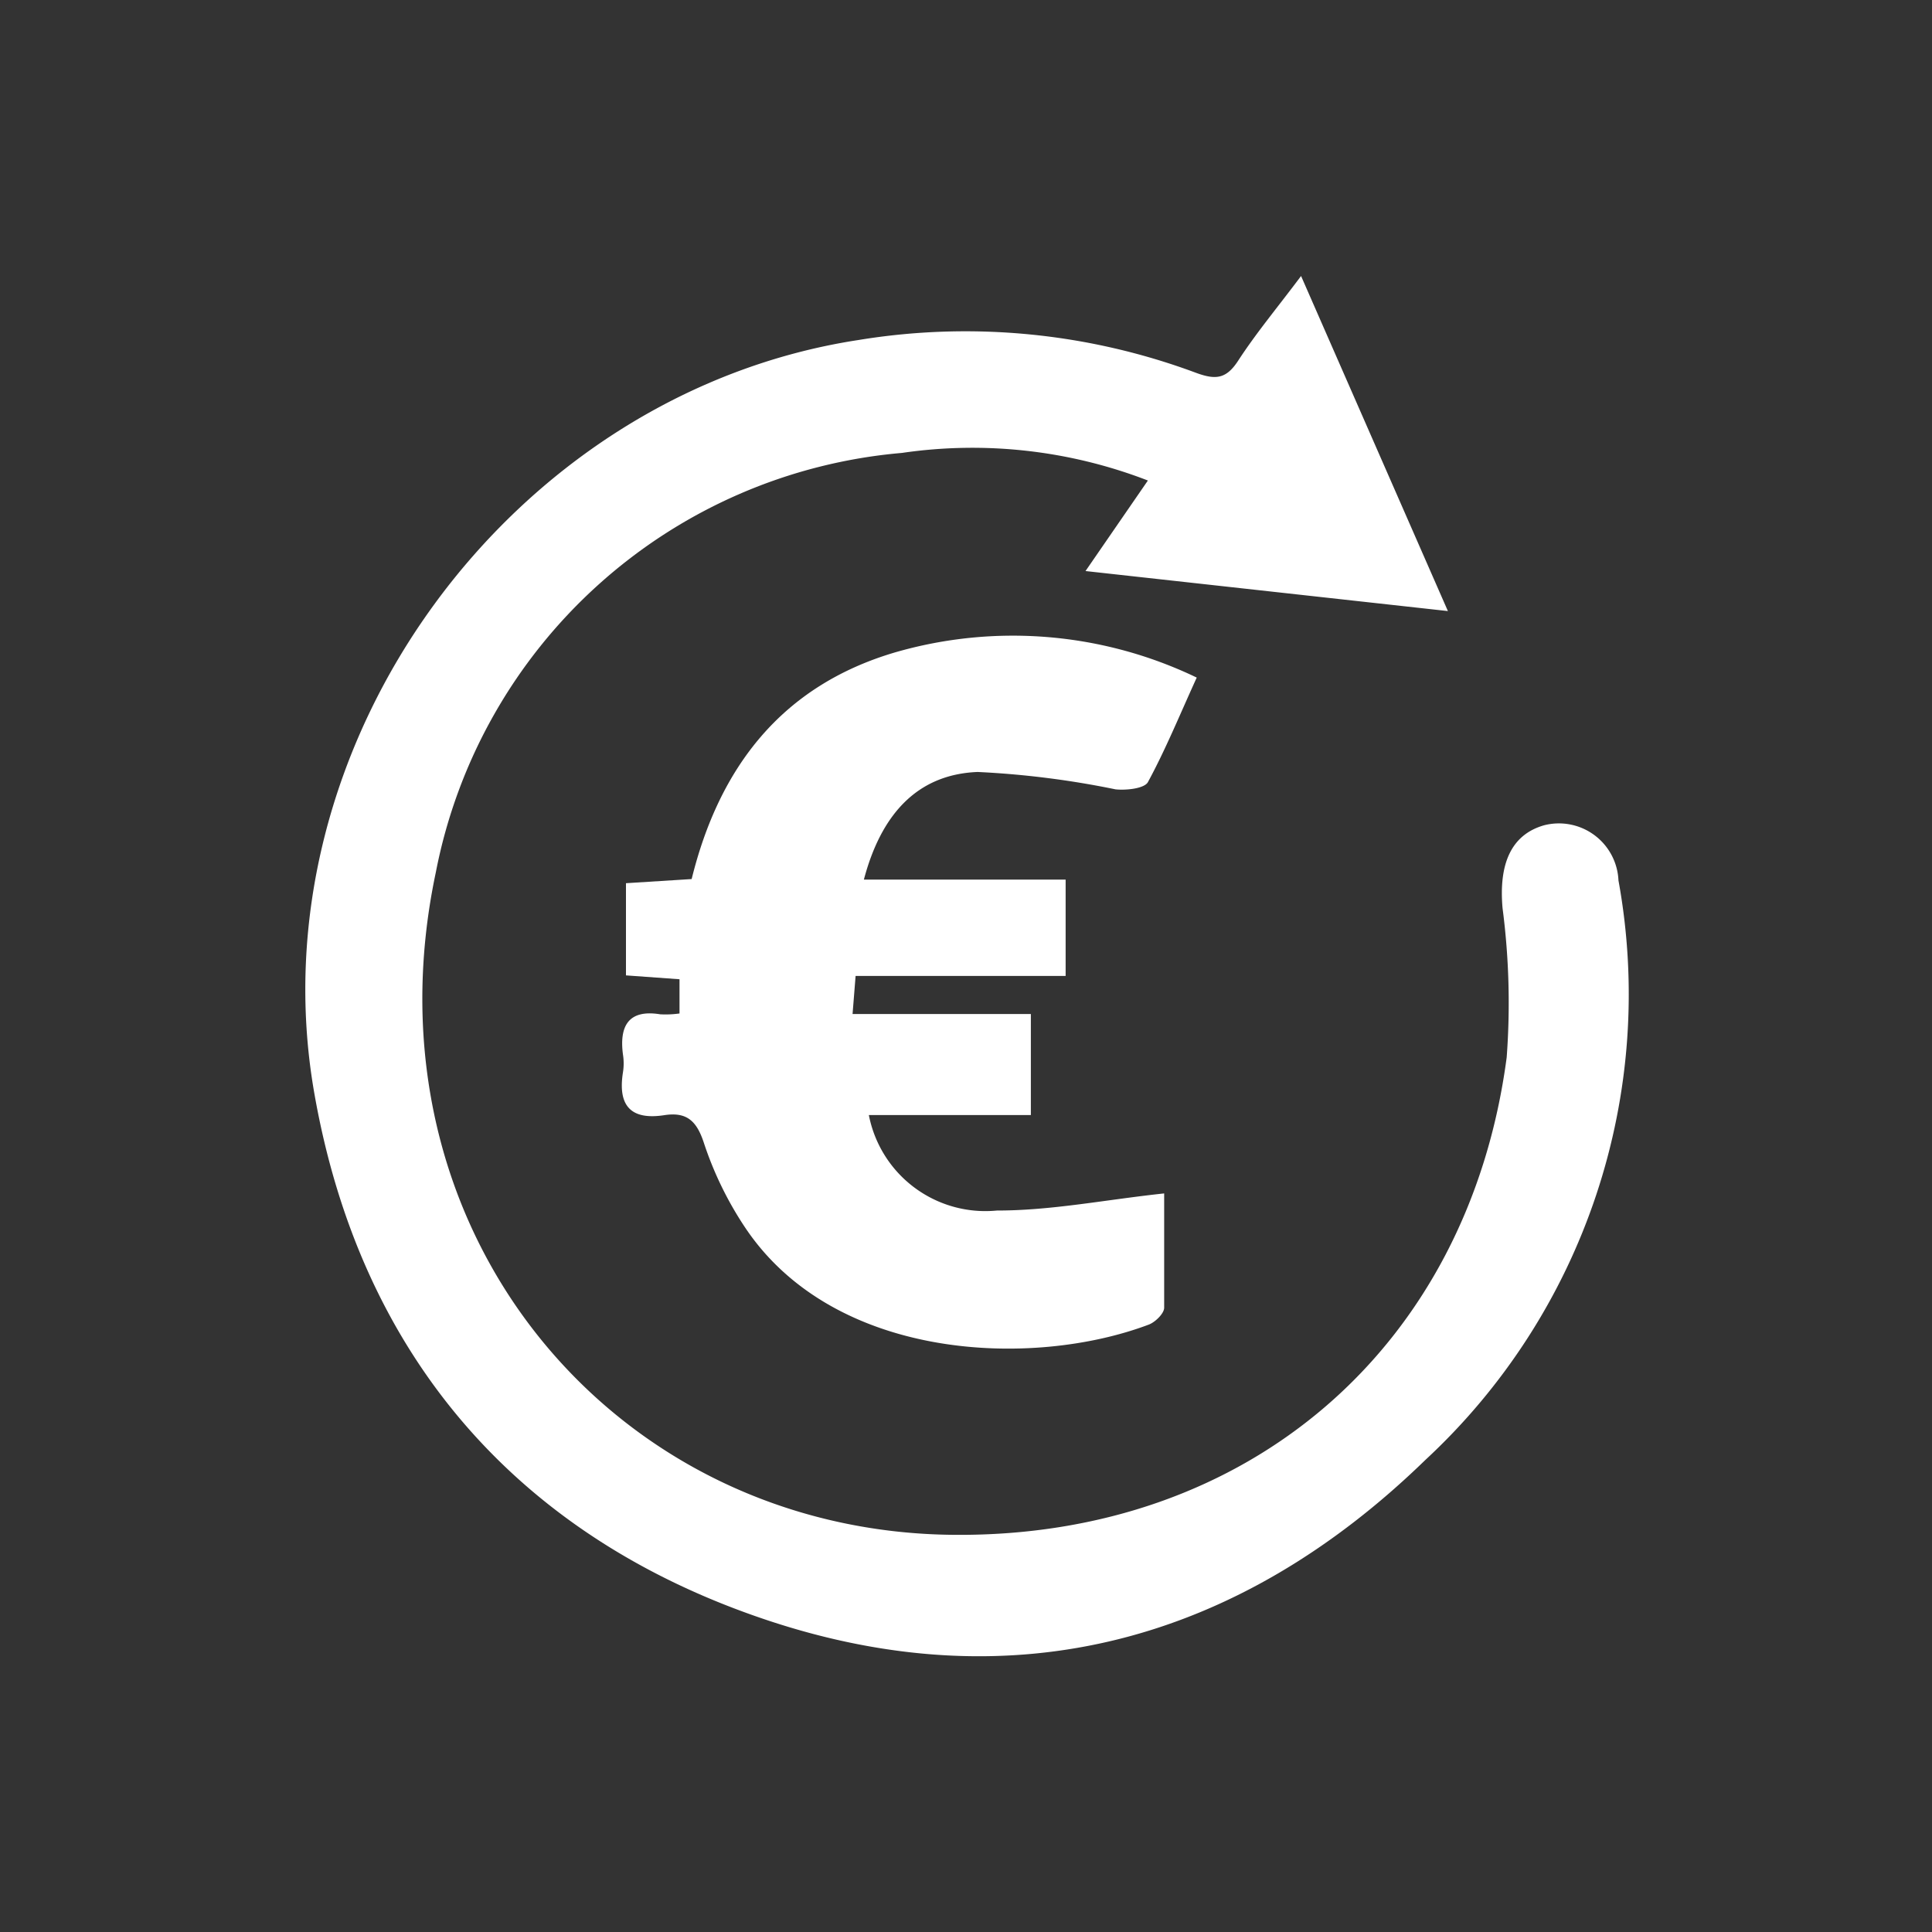 <svg id="Layer_1" data-name="Layer 1" xmlns="http://www.w3.org/2000/svg" viewBox="0 0 70 70"><rect x="0" y="0" width="70" height="70" fill="#333333" stroke="none"/><defs><style>.cls-1{fill:#fff;}</style></defs><path class="cls-1" d="M47.14,10l5.32,12.14L39.33,20.69l2.26-3.28a17.64,17.64,0,0,0-8.91-1,18.85,18.85,0,0,0-16.89,15.2c-2.75,13,6.48,23.92,18.8,24,10.63.08,18.61-6.78,20-17.3a26.53,26.53,0,0,0-.15-5.41c-.14-1.6.31-2.66,1.51-3a2.16,2.16,0,0,1,2.69,2,23,23,0,0,1-7,21c-6.76,6.57-14.89,8.8-23.88,5.79S13.06,49.14,11.39,39.62C9.17,27,18.5,14.25,31.1,12.32a23.94,23.94,0,0,1,12.24,1.19c.71.26,1.09.22,1.52-.44C45.51,12.07,46.27,11.16,47.14,10Z"/><path class="cls-1" d="M24.62,36.72V35.48l-1.94-.14V32l2.38-.15c1-4.06,3.27-7,7.36-8.21a15.36,15.36,0,0,1,10.94.91c-.62,1.36-1.13,2.61-1.77,3.79-.13.23-.78.3-1.17.26a32.32,32.32,0,0,0-5-.63c-2.23.09-3.51,1.59-4.12,3.9h7.31v3.49H31l-.11,1.38h6.46v3.66H31.48a4.3,4.3,0,0,0,4.64,3.46c2,0,3.91-.39,6.06-.62,0,1.28,0,2.71,0,4.14,0,.21-.32.52-.55.61C37.43,49.58,30.24,49.32,27,44.48A12.64,12.64,0,0,1,25.5,41.4c-.26-.79-.62-1.11-1.4-1-1.24.2-1.72-.33-1.53-1.54a2.09,2.09,0,0,0,0-.66c-.13-1,.18-1.64,1.35-1.45A3.59,3.59,0,0,0,24.62,36.72Z"/></svg>